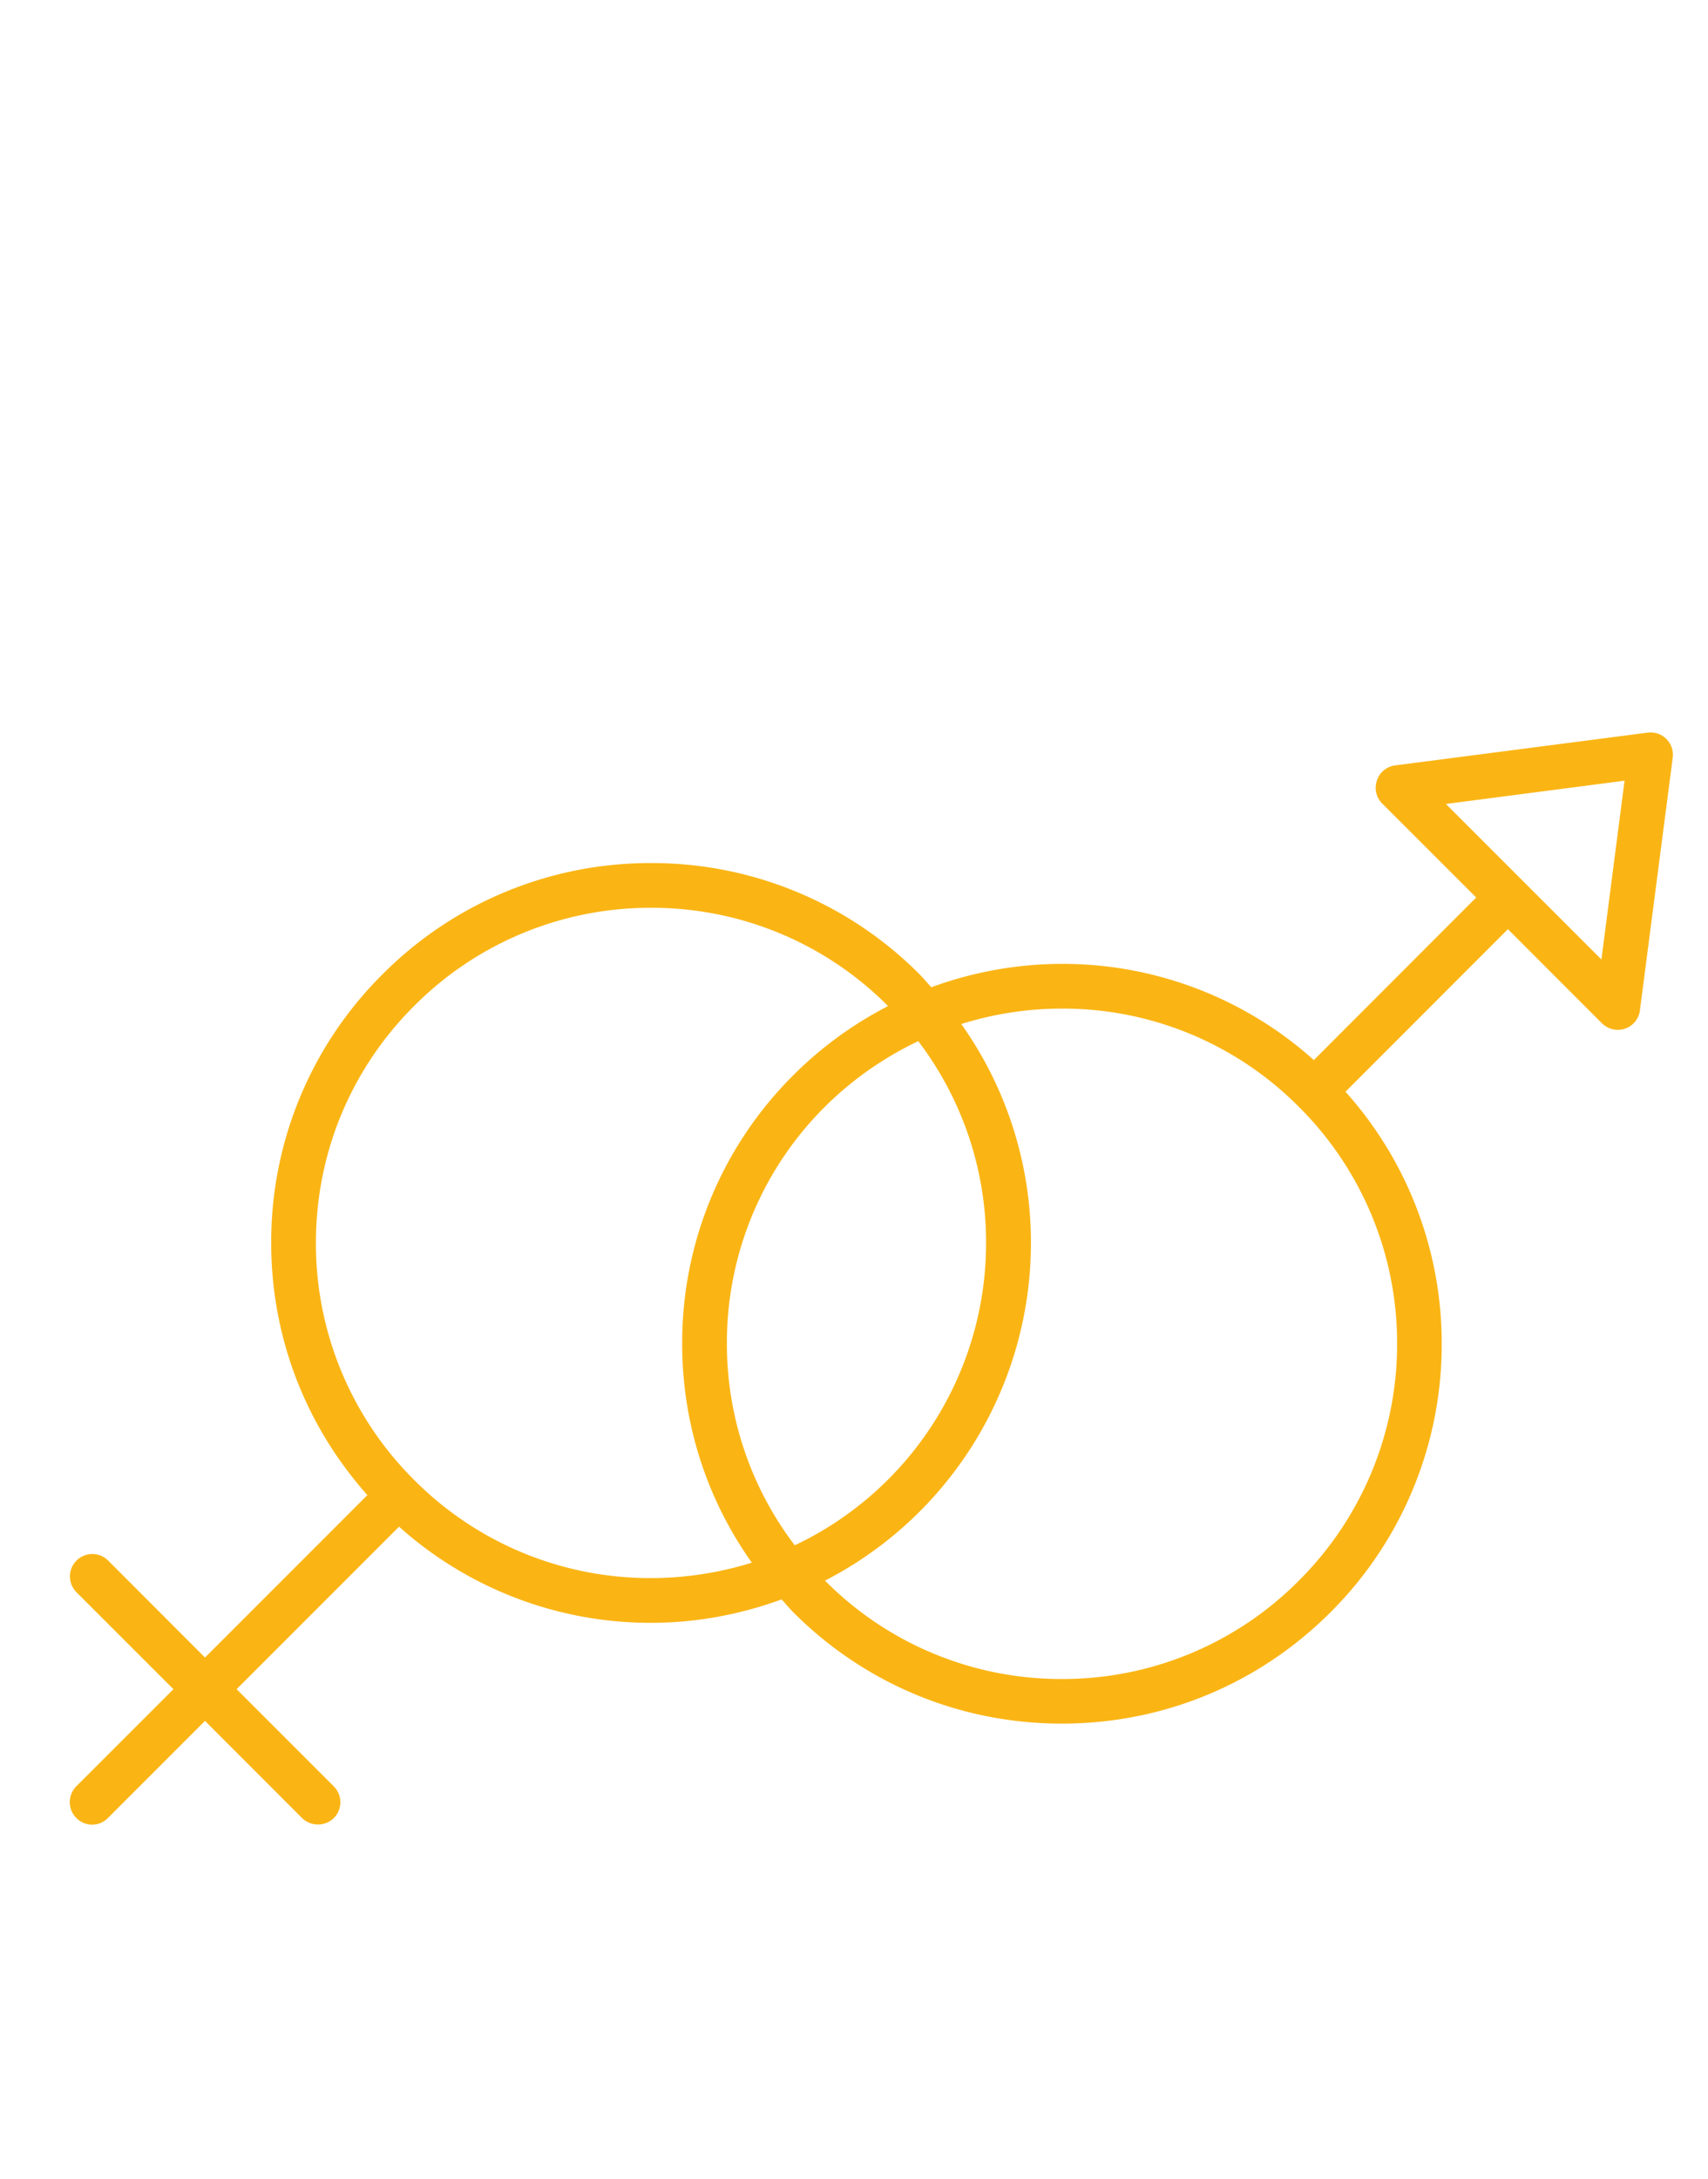 <?xml version="1.0"?>
<svg xmlns="http://www.w3.org/2000/svg" viewBox="0 0 25.699 32.768" width="80" height="102"><path fill="#FAB515" d="M25.074 11.115a.335.335 0 00-.281-.096l-3.802.493a.332.332 0 00-.273.227.334.334 0 00.079.346l1.415 1.414-2.443 2.445a5.663 5.663 0 00-3.791-1.447 5.72 5.72 0 00-1.965.352c-.059-.064-.115-.132-.176-.194a5.676 5.676 0 00-4.042-1.674 5.677 5.677 0 00-4.041 1.674 5.67 5.67 0 00-1.674 4.039c0 1.415.515 2.745 1.447 3.793L3.084 24.93l-1.462-1.463a.337.337 0 00-.476.477l1.463 1.462-1.463 1.462a.339.339 0 00.239.576c.085 0 .17-.032.237-.099l1.462-1.462 1.461 1.462a.34.34 0 00.238.096.339.339 0 00.239-.096.337.337 0 000-.477L3.56 25.406l2.444-2.444a5.668 5.668 0 003.79 1.446c.683 0 1.344-.125 1.966-.352.059.063.115.132.176.194 1.08 1.08 2.516 1.674 4.041 1.674s2.961-.594 4.042-1.674a5.684 5.684 0 001.674-4.04 5.67 5.67 0 00-1.448-3.79l2.444-2.445 1.414 1.415a.34.34 0 00.347.082.335.335 0 00.225-.274l.494-3.802a.335.335 0 00-.095-.281zm-15.28 12.62a5.003 5.003 0 01-3.563-1.476 5.012 5.012 0 01-1.478-3.566c0-1.346.525-2.612 1.478-3.563a5.007 5.007 0 013.563-1.476 5.003 5.003 0 013.568 1.478 5.7 5.7 0 00-1.426 1.04 5.675 5.675 0 00-1.672 4.039c0 1.196.369 2.335 1.048 3.292a5.11 5.11 0 01-1.518.232zm4.022-8.076a5 5 0 011.021 3.033 5.03 5.03 0 01-2.879 4.55 4.998 4.998 0 01-1.021-3.033 5 5 0 011.476-3.564c.415-.413.89-.74 1.403-.986zm5.726 8.116a5.006 5.006 0 01-3.564 1.478 5 5 0 01-3.563-1.478l-.001-.002a5.714 5.714 0 003.098-5.08 5.678 5.678 0 00-1.048-3.291 5.048 5.048 0 011.515-.232 5 5 0 013.564 1.477 5.009 5.009 0 011.479 3.564 5.02 5.02 0 01-1.48 3.564zm4.554-9.344l-1.171-1.17-1.169-1.169 2.688-.35-.348 2.689z"/></svg>
